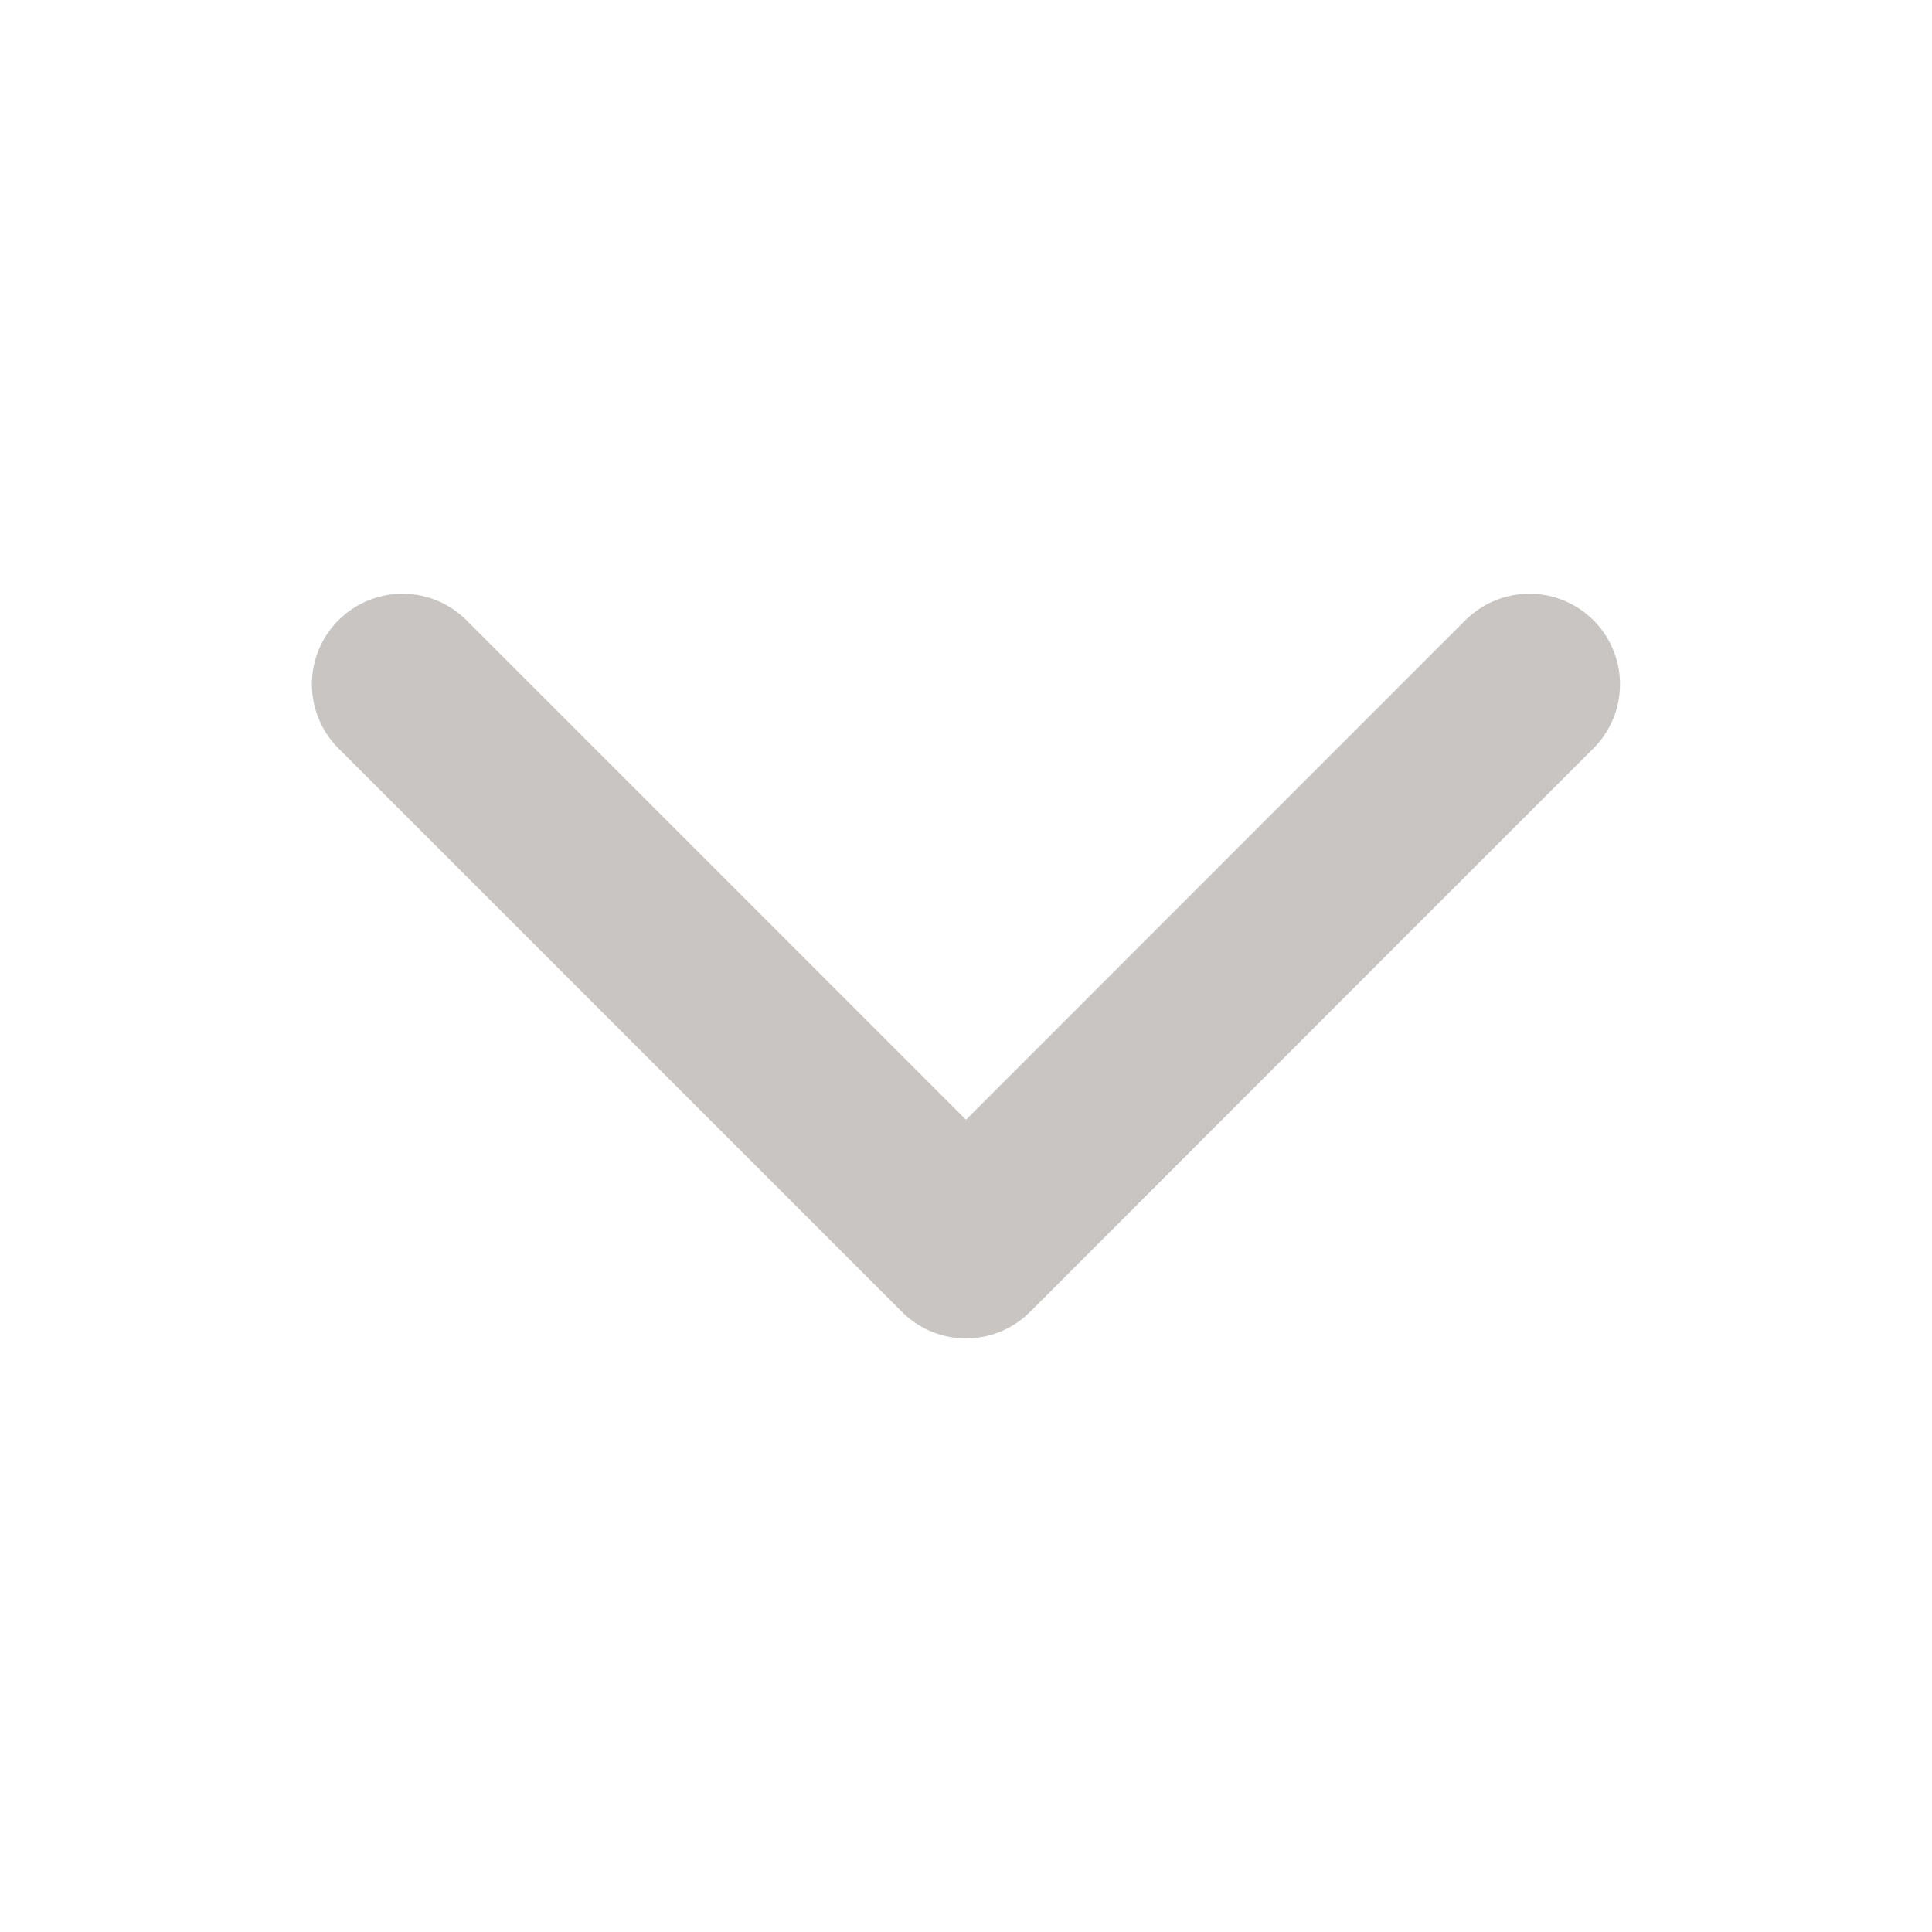 <svg xmlns="http://www.w3.org/2000/svg" width="16" height="16" viewBox="0 0 16 16">
    <g>
        <g>
            <path fill="none" stroke="#c8c5c3" stroke-linecap="round" stroke-linejoin="round" stroke-miterlimit="10" stroke-width="1.5px" d="M9.333 0L4.667 4.667 0 0" transform="rotate(90 8 8) rotate(-90 9.167 3.5)"/>
        </g>
    </g>
</svg>
